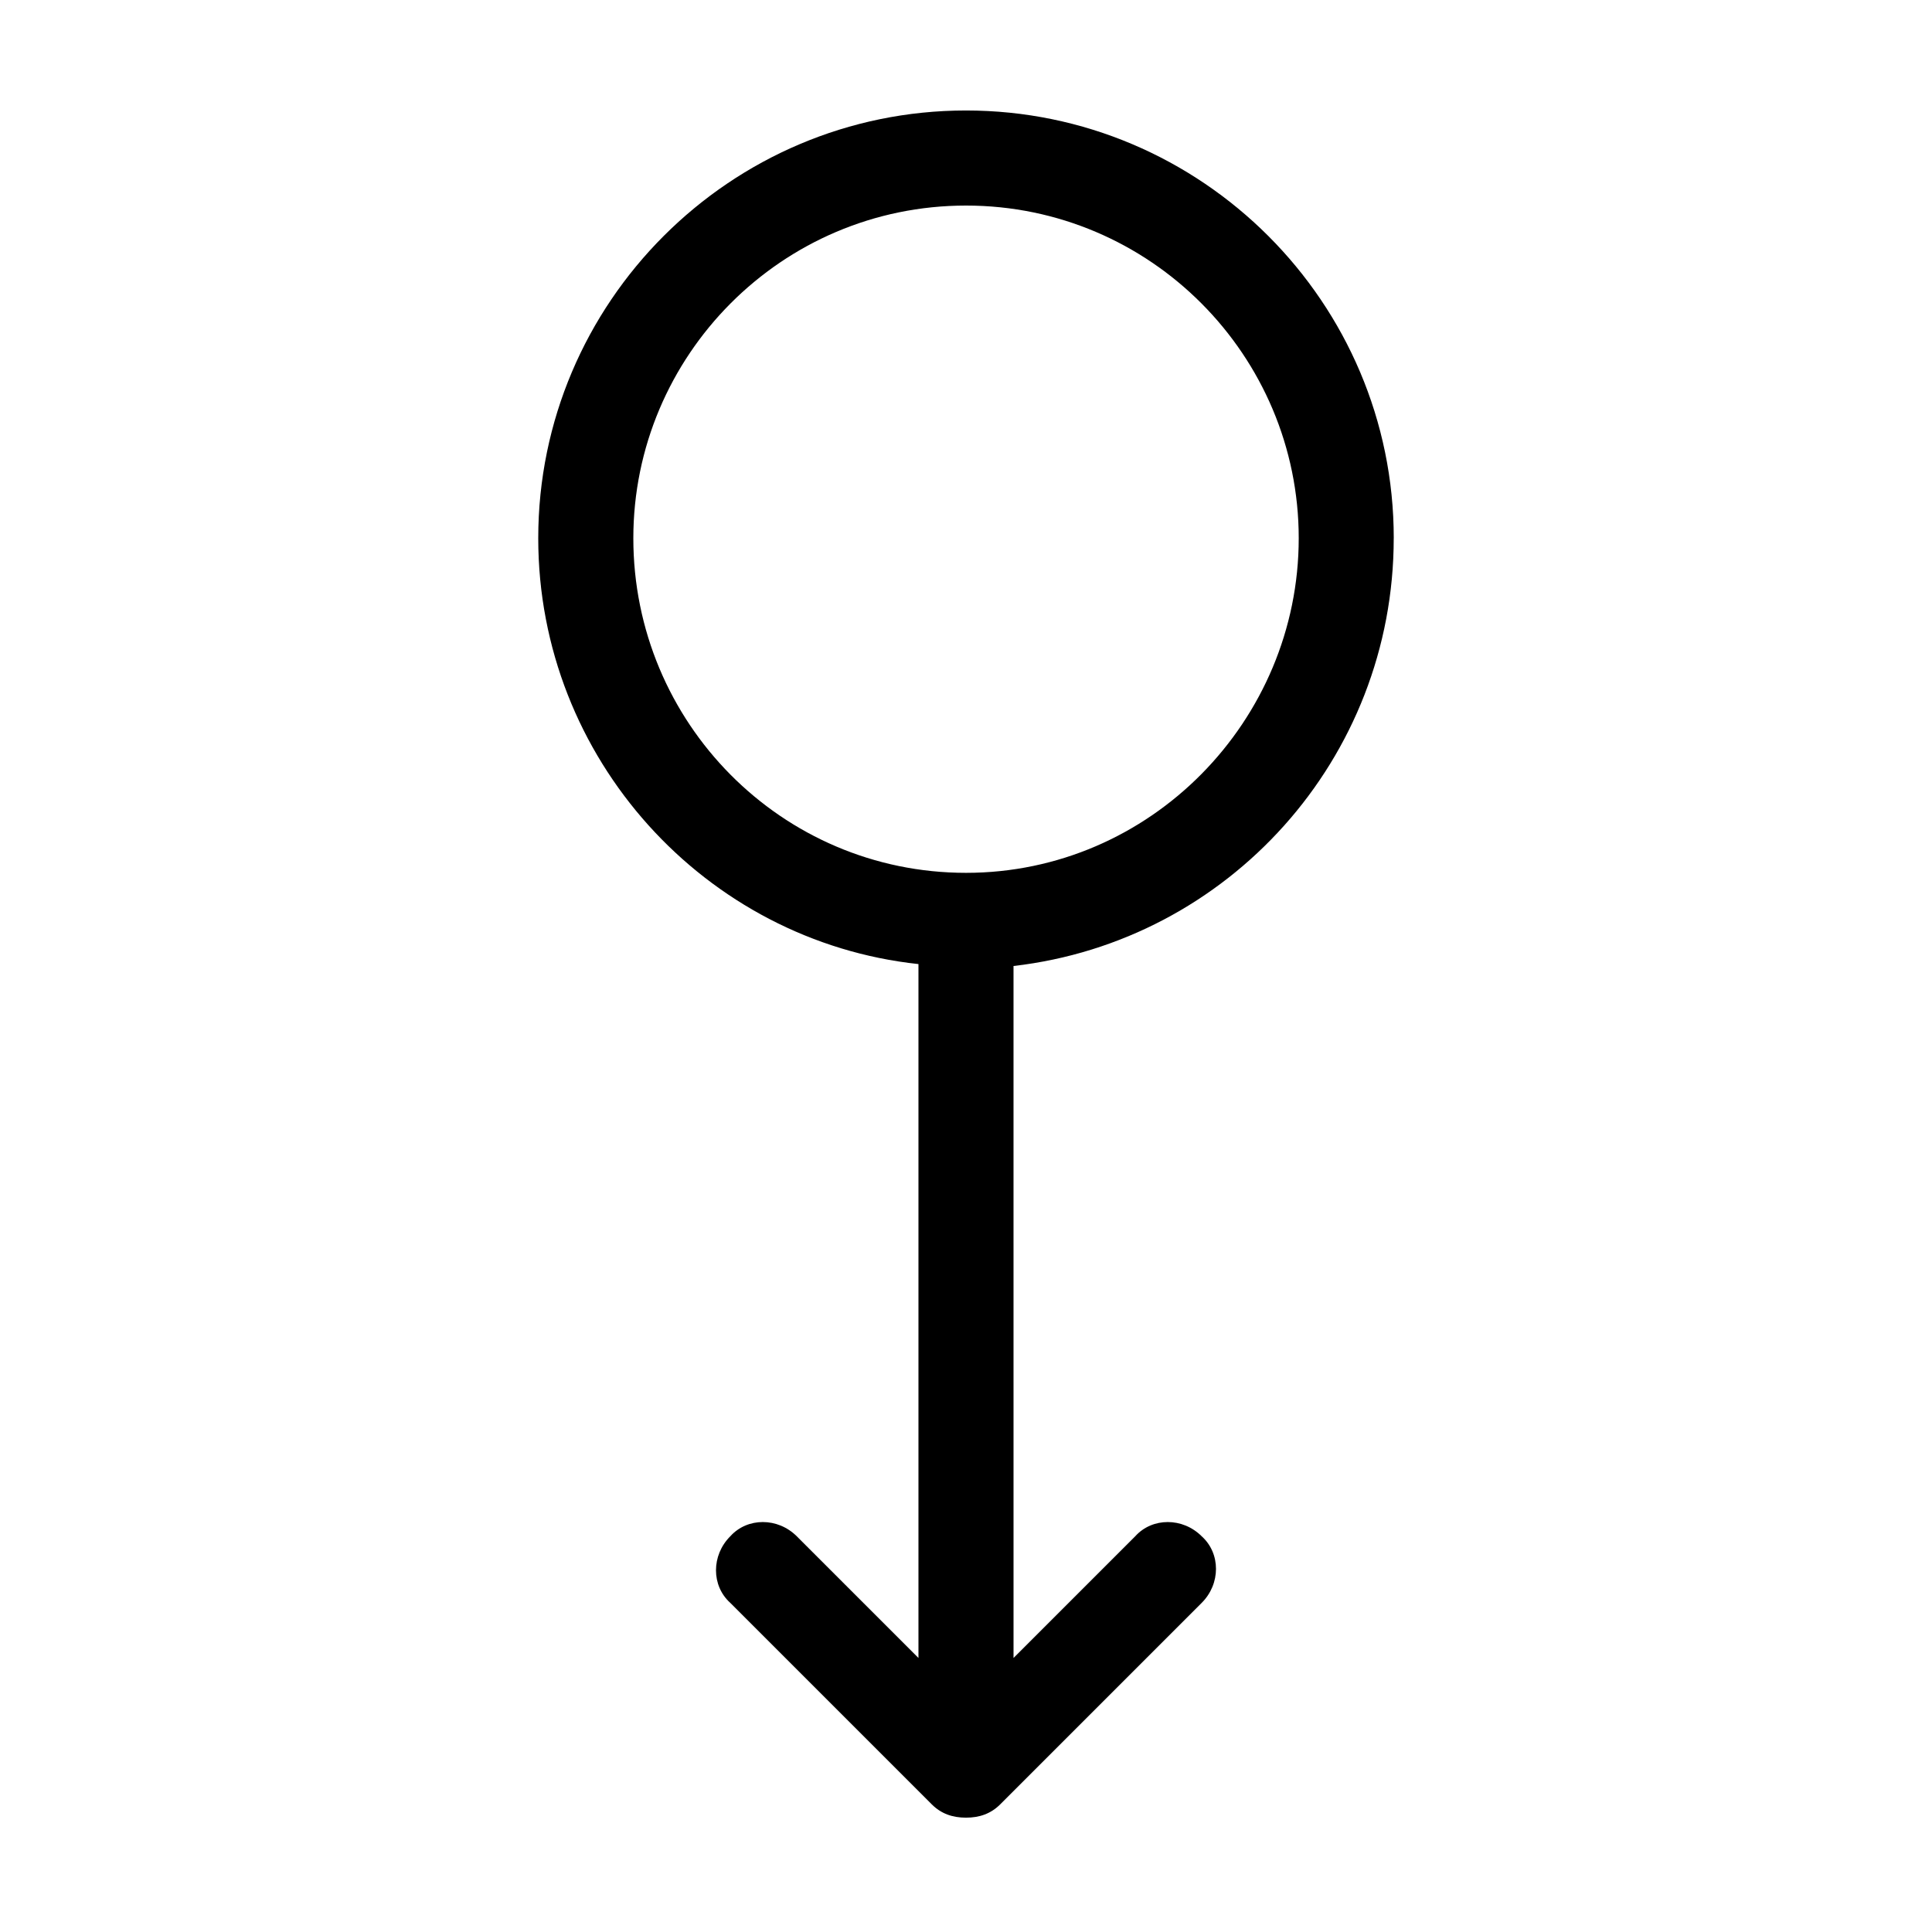 <?xml version="1.0" encoding="UTF-8"?>
<!-- Uploaded to: SVG Repo, www.svgrepo.com, Generator: SVG Repo Mixer Tools -->
<svg fill="#000000" width="800px" height="800px" version="1.1" viewBox="144 144 512 512" xmlns="http://www.w3.org/2000/svg">
 <path d="m513.36 286.64c0-62.473-50.883-113.36-113.36-113.36s-113.36 50.883-113.36 113.36c0 58.441 44.336 106.81 100.76 112.85v183.89l-32.242-32.242c-5.039-5.039-13.098-5.039-17.633 0-5.039 5.039-5.039 13.098 0 17.633l53.402 53.402c2.519 2.519 5.543 3.527 9.07 3.527s6.551-1.008 9.07-3.527l53.402-53.402c5.039-5.039 5.039-13.098 0-17.633-5.039-5.039-13.098-5.039-17.633 0l-32.242 32.242-0.004-183.38c56.93-6.551 100.76-54.918 100.76-113.36zm-201.52 0c0-48.363 39.297-88.164 88.168-88.164s88.168 39.801 88.168 88.168c-0.004 48.363-39.301 88.668-88.168 88.668-48.871 0-88.168-39.801-88.168-88.672z"/>
</svg>
